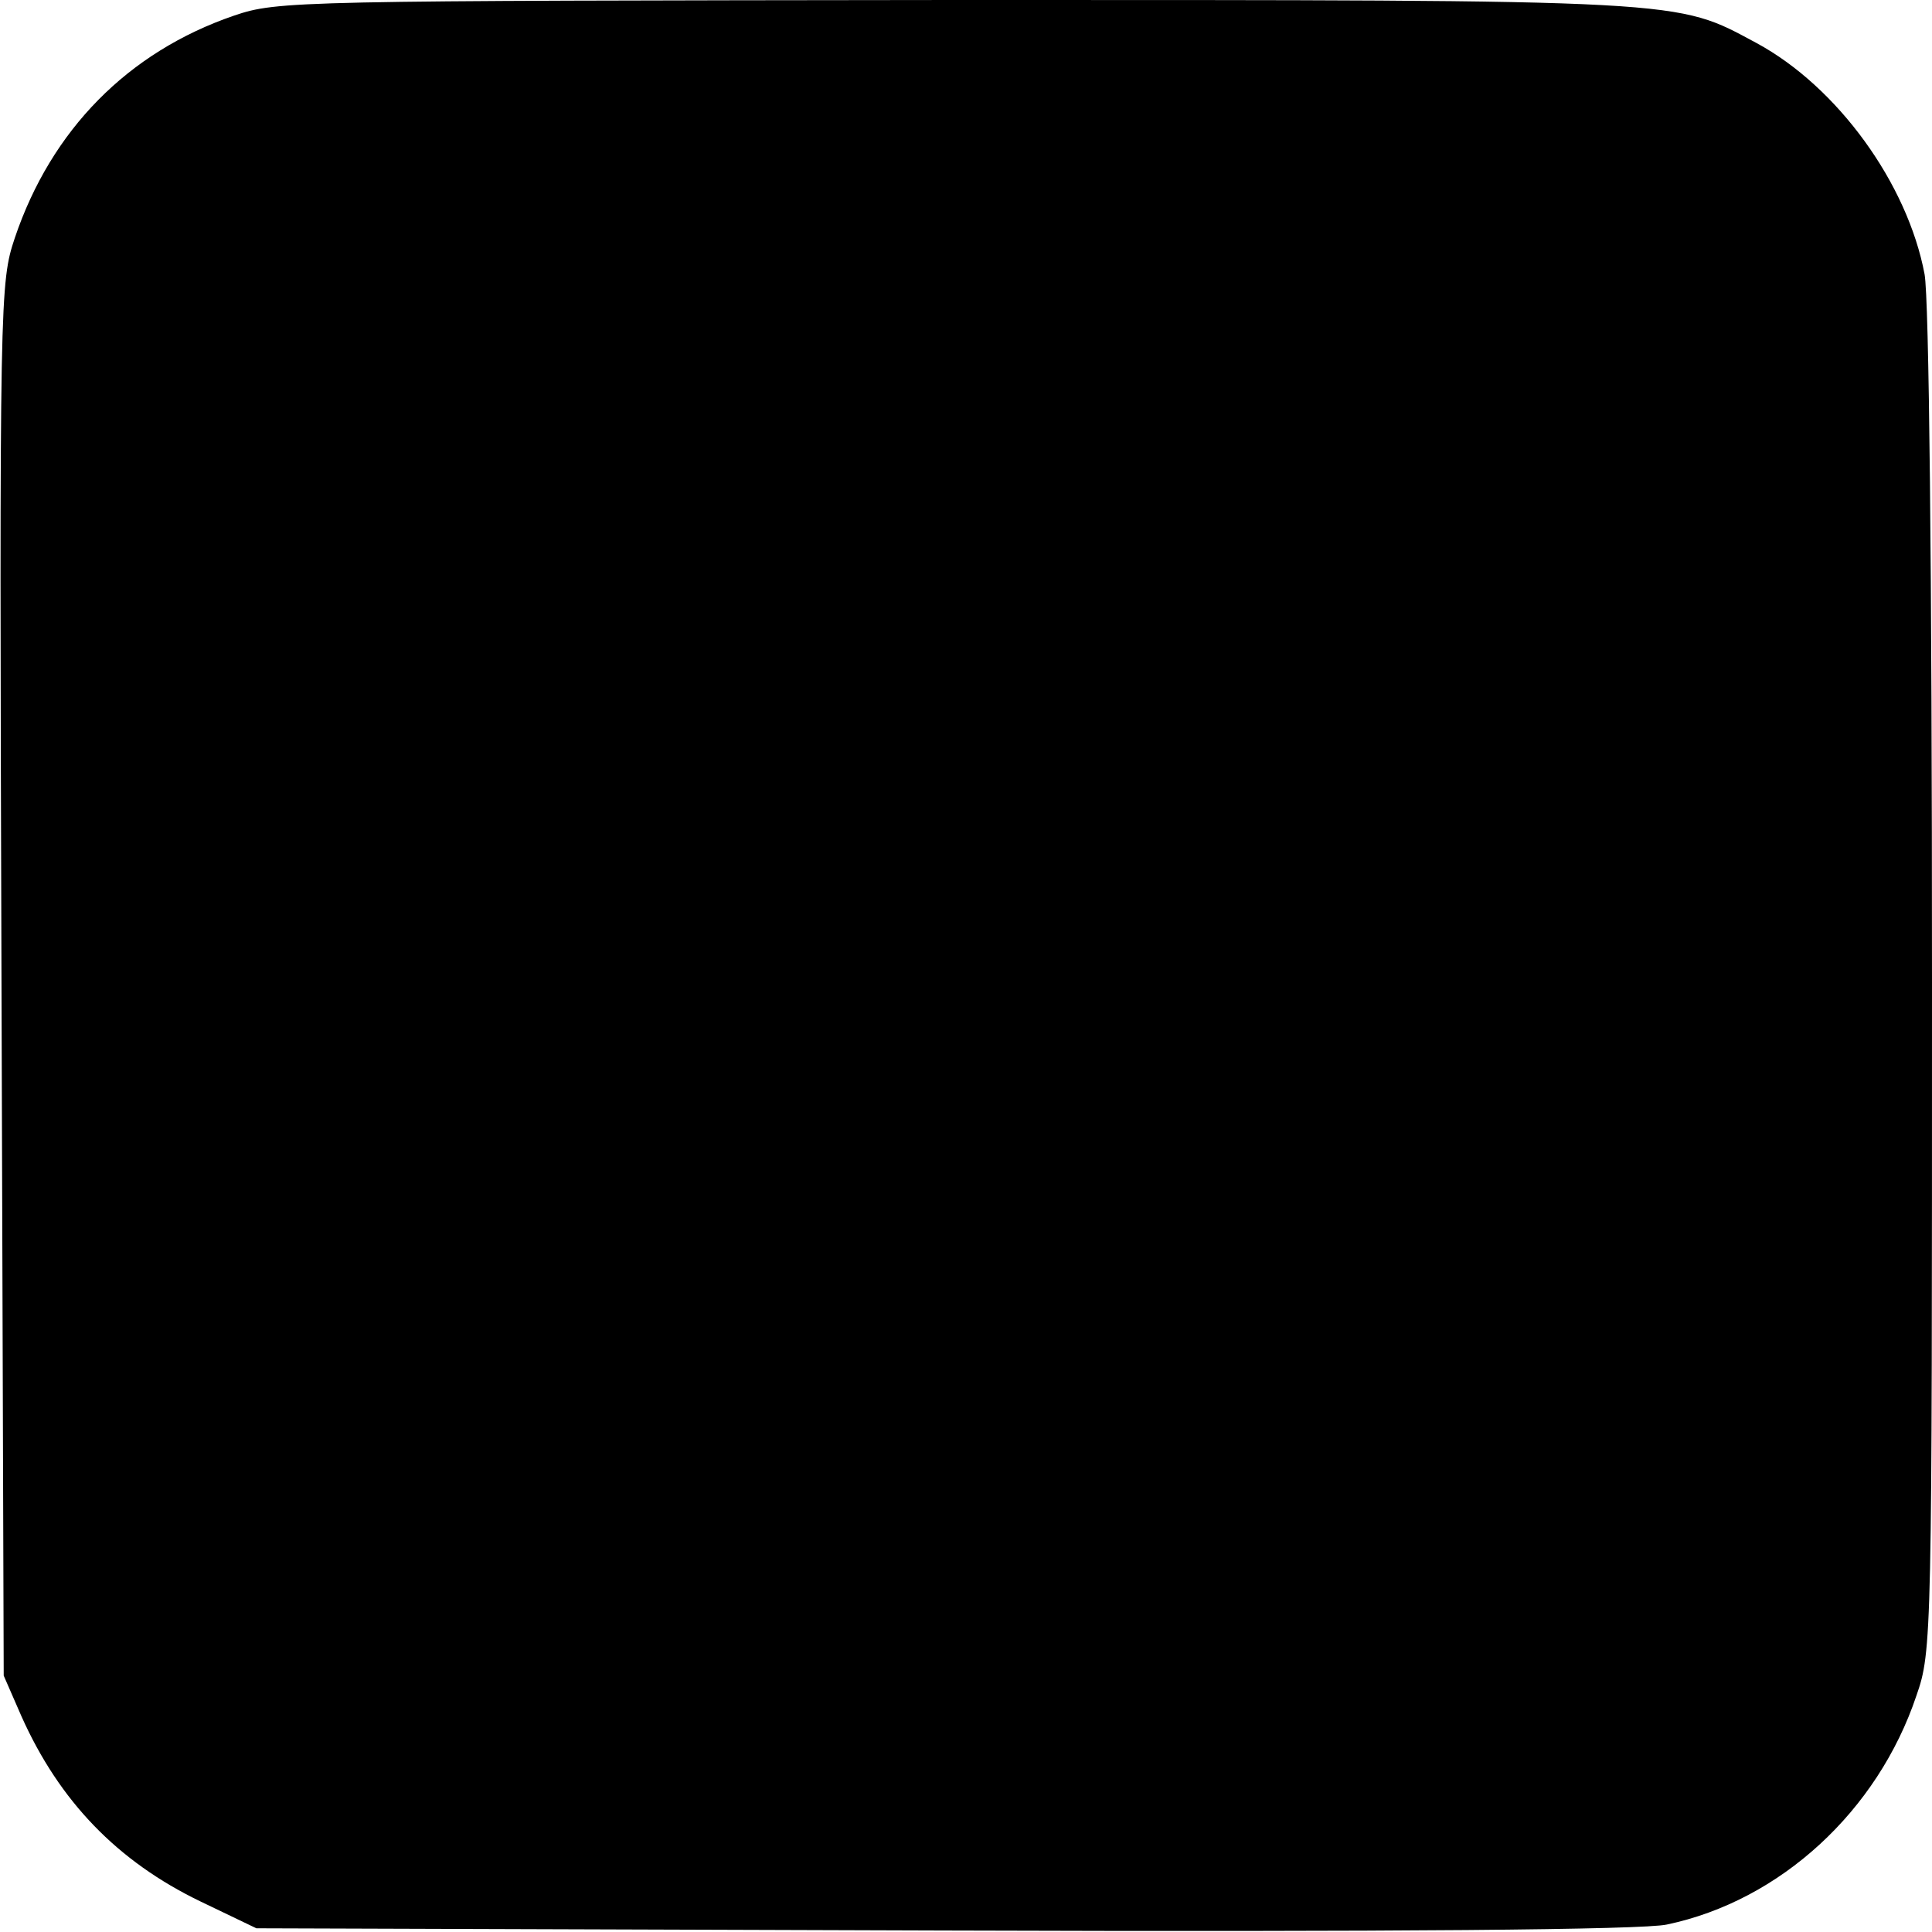 <?xml version="1.0" standalone="no"?>
<!DOCTYPE svg PUBLIC "-//W3C//DTD SVG 20010904//EN"
 "http://www.w3.org/TR/2001/REC-SVG-20010904/DTD/svg10.dtd">
<svg version="1.0" xmlns="http://www.w3.org/2000/svg"
 width="260pt" height="260pt" viewBox="0 0 260 260"
 preserveAspectRatio="xMidYMid meet">
<g transform="translate(0,260) scale(0.1,-0.1)"
fill="#000000" stroke="none">
<path d="M315 2579 c-143 -49 -246 -154 -295 -299 -20 -60 -21 -74 -18 -998
l3 -937 24 -55 c51 -114 129 -195 241 -249 l75 -36 925 -3 c609 -2 941 1 973
8 153 32 284 153 336 308 21 60 21 77 21 960 0 560 -4 920 -10 953 -23 122
-117 252 -226 311 -110 59 -85 58 -1079 58 -890 -1 -911 -1 -970 -21z"/>
</g>
</svg>
